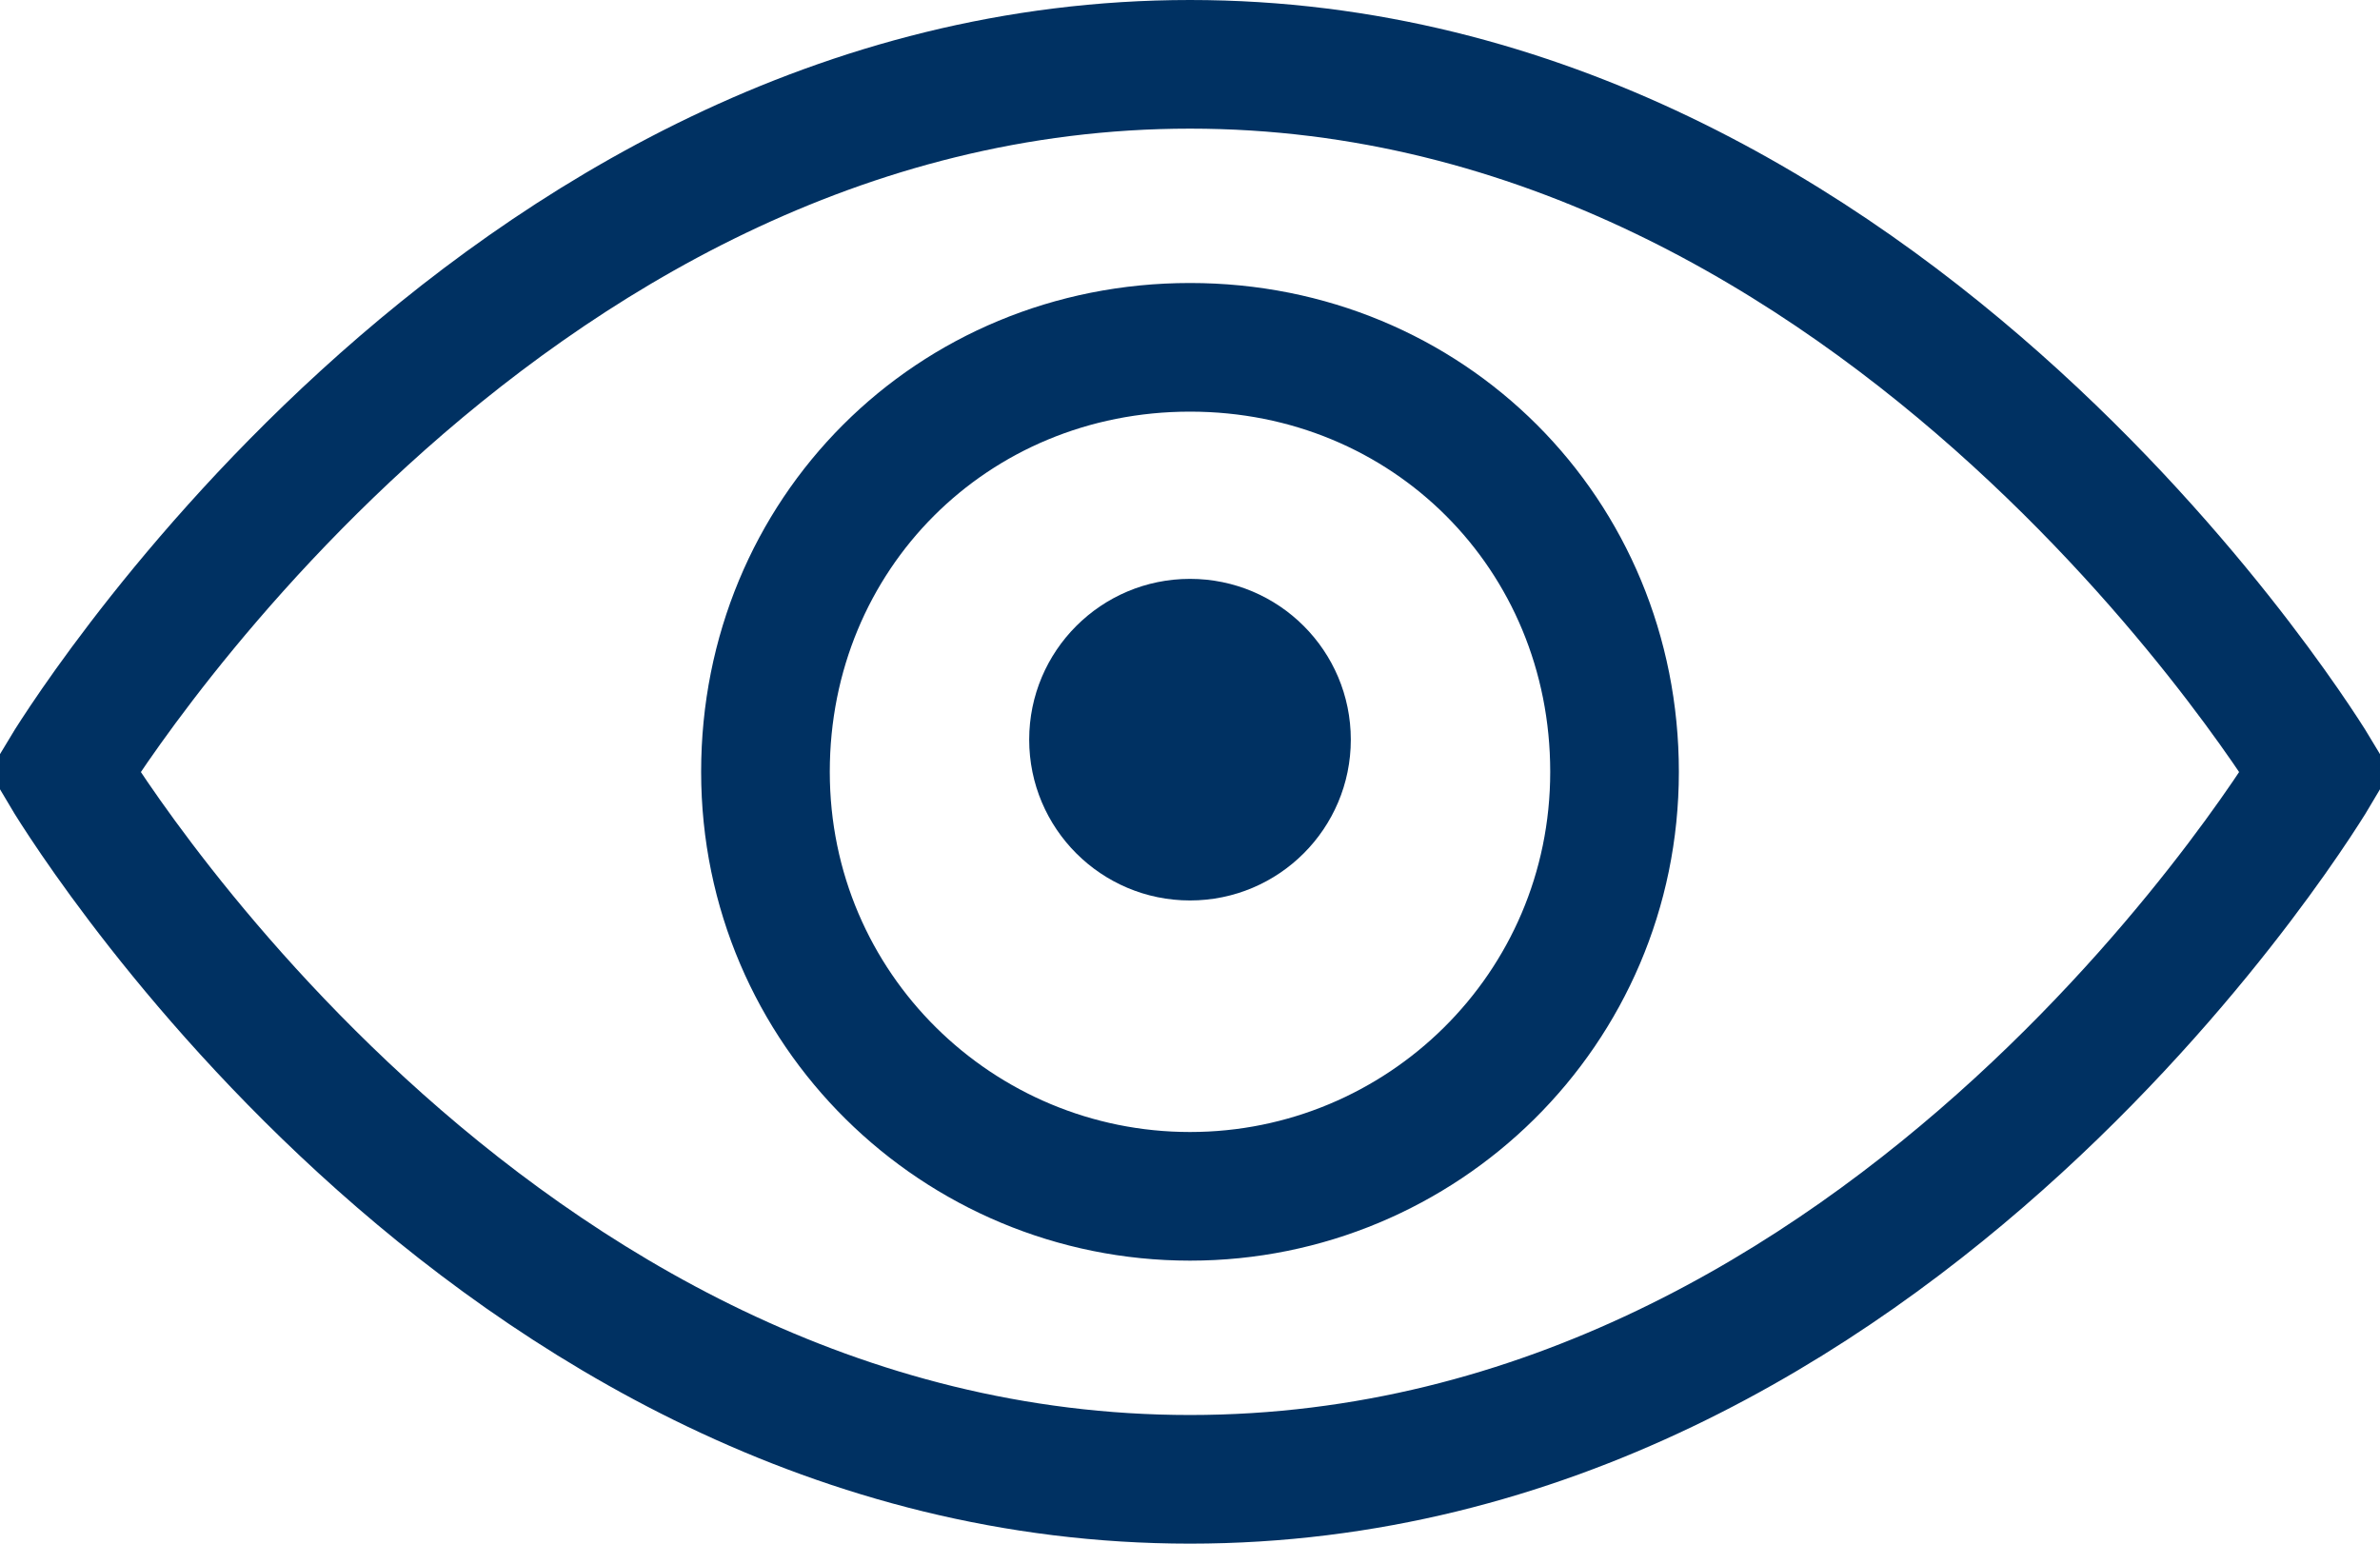 <?xml version="1.0" encoding="utf-8"?>
<!-- Generator: Adobe Illustrator 25.2.3, SVG Export Plug-In . SVG Version: 6.00 Build 0)  -->
<svg version="1.1" id="Layer_1" xmlns="http://www.w3.org/2000/svg" xmlns:xlink="http://www.w3.org/1999/xlink" x="0px" y="0px"
	 viewBox="0 0 37 24" style="enable-background:new 0 0 37 24;" xml:space="preserve">
<style type="text/css">
	.st0{fill-rule:evenodd;clip-rule:evenodd;fill:#003162;}
	.st1{fill:none;stroke:#003162;stroke-width:2;}
</style>
<desc>Created with Sketch.</desc>
<circle id="Oval" class="st0" cx="18.5" cy="11.5" r="2.5"/>
<path id="Shape" class="st1" d="M18.5,1C7.6,1,1,12,1,12s6.5,11,17.5,11S36,12,36,12S29.4,1,18.5,1z M18.5,18.6
	c-3.6,0-6.6-2.9-6.6-6.6s2.9-6.6,6.6-6.6s6.6,2.9,6.6,6.6S22.1,18.6,18.5,18.6z"/>
</svg>
